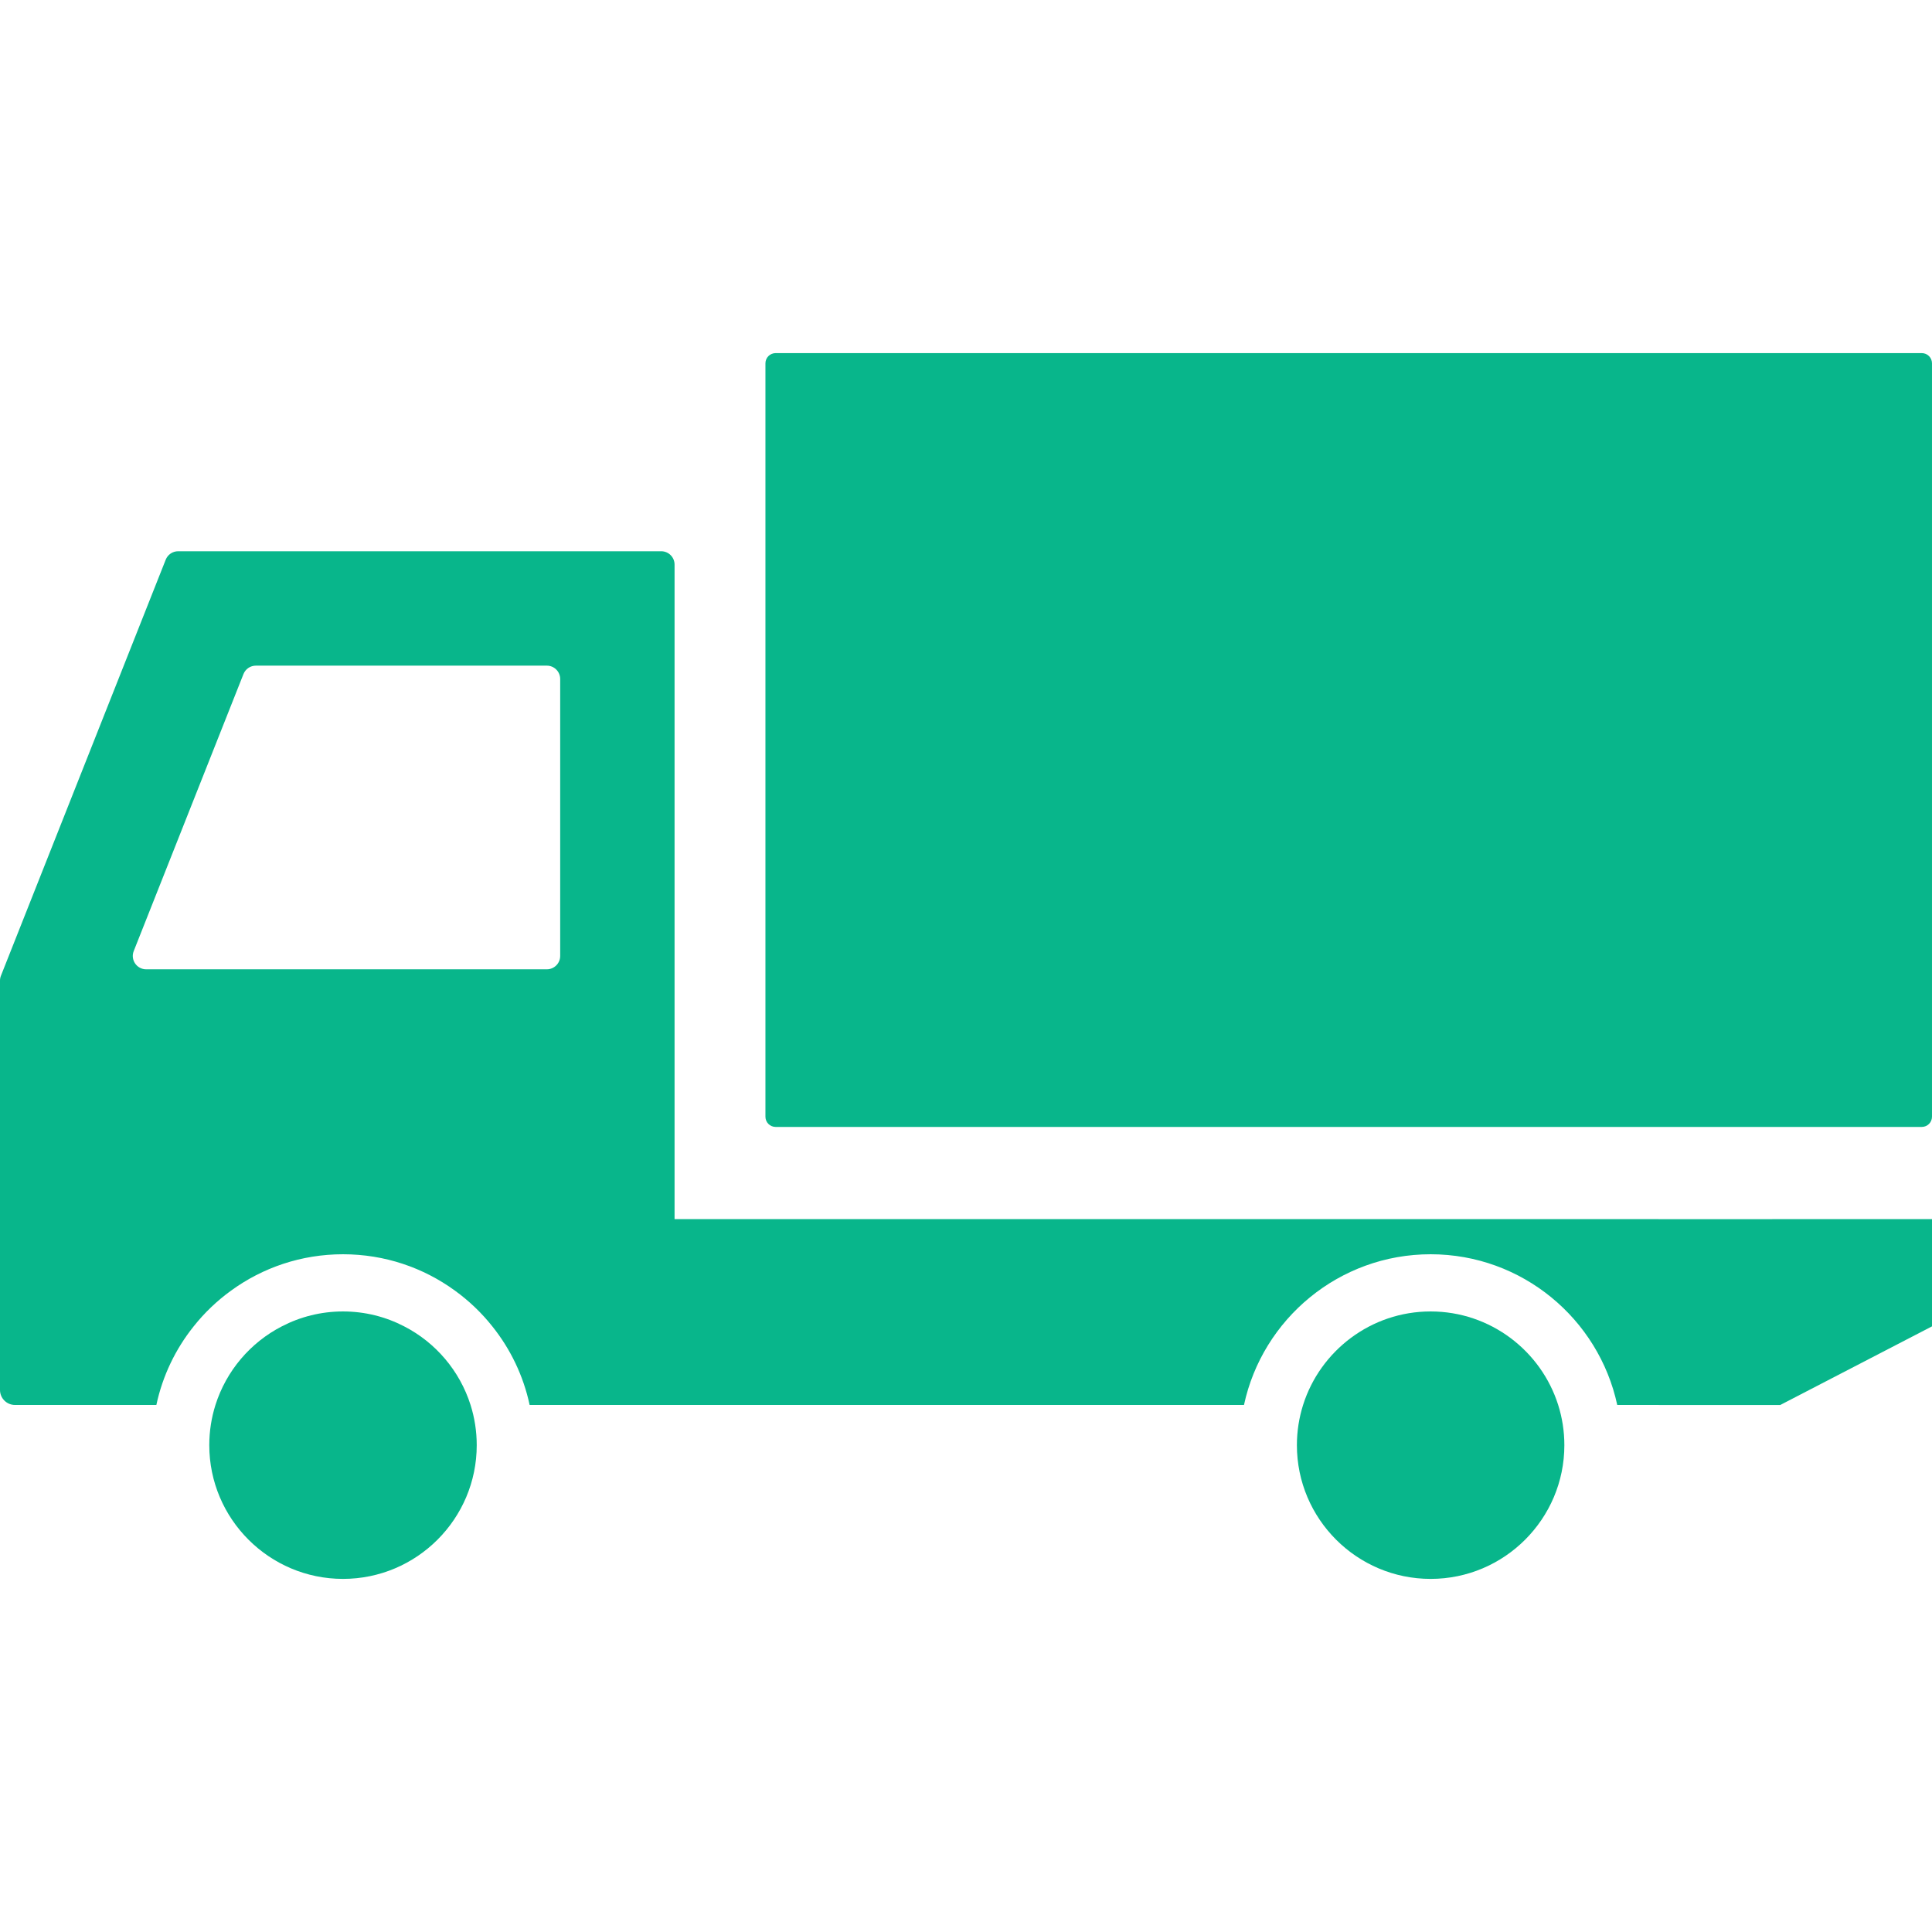 <!--?xml version="1.0" encoding="utf-8"?-->
<!-- Generator: Adobe Illustrator 18.1.1, SVG Export Plug-In . SVG Version: 6.00 Build 0)  -->

<svg version="1.1" id="_x31_0" xmlns="http://www.w3.org/2000/svg" xmlns:xlink="http://www.w3.org/1999/xlink" x="0px" y="0px" viewBox="0 0 512 512" style="width: 256px; height: 256px; opacity: 1;" xml:space="preserve">
<style type="text/css">
	.st0{fill:#374149;}
</style>
<g>
	<path class="st0" d="M439.539,323.086v-0.004H178.766V149.621c0-1.95-1.582-3.535-3.535-3.535H47.207
		c-1.45,0-2.754,0.886-3.29,2.234L0.246,258.582C0.082,258.996,0,259.437,0,259.883v70.778v37.699c0,2.191,1.778,3.969,3.969,3.969
		h37.469c1.652-7.746,5.094-14.84,9.882-20.825c2.852-3.594,6.199-6.793,9.93-9.488c8.335-6.066,18.582-9.625,29.648-9.625
		c11.066,0,21.313,3.558,29.649,9.625c3.726,2.695,7.078,5.894,9.93,9.488c4.789,5.985,8.23,13.078,9.882,20.825h38.406h150.906
		c4.898-22.798,25.207-39.938,49.461-39.938c24.25,0,44.562,17.14,49.457,39.938h11v0.007h32.203L512,351.5v-28.414h-40.207H439.539
		z M35.442,252.035l29.078-73.398c0.531-1.347,1.836-2.234,3.286-2.234h77.113c1.95,0,3.535,1.582,3.535,3.535v73.402
		c0,1.954-1.586,3.535-3.535,3.535H38.73C36.234,256.875,34.523,254.356,35.442,252.035z" style="fill: #08b68b;"></path>
	<path class="st0" d="M509.293,93.578H205.554c-1.496,0-2.706,1.211-2.706,2.703v199.664c0,1.492,1.21,2.703,2.706,2.703h303.738
		c1.496,0,2.707-1.211,2.707-2.703V96.281C512,94.789,510.789,93.578,509.293,93.578z" style="fill: #08b68b;"></path>
	<path class="st0" d="M379.133,347.547c-15.824,0-29.27,10.442-33.801,24.782c-1.062,3.366-1.641,6.941-1.641,10.656
		c0,19.539,15.902,35.438,35.442,35.438c19.535,0,35.438-15.898,35.438-35.438c0-3.715-0.574-7.29-1.637-10.656
		C408.402,357.988,394.957,347.547,379.133,347.547z" style="fill: #08b68b;"></path>
	<path class="st0" d="M107.117,351.504c-4.866-2.531-10.382-3.957-16.218-3.957c-5.836,0-11.351,1.426-16.218,3.957
		c-8.321,4.274-14.719,11.778-17.582,20.825c-1.062,3.366-1.637,6.941-1.637,10.656c0,19.539,15.898,35.438,35.438,35.438
		s35.438-15.898,35.438-35.438c0-3.715-0.574-7.29-1.637-10.656C121.836,363.281,115.438,355.777,107.117,351.504z" style="fill: #08b68b;"></path>
</g>
</svg>
